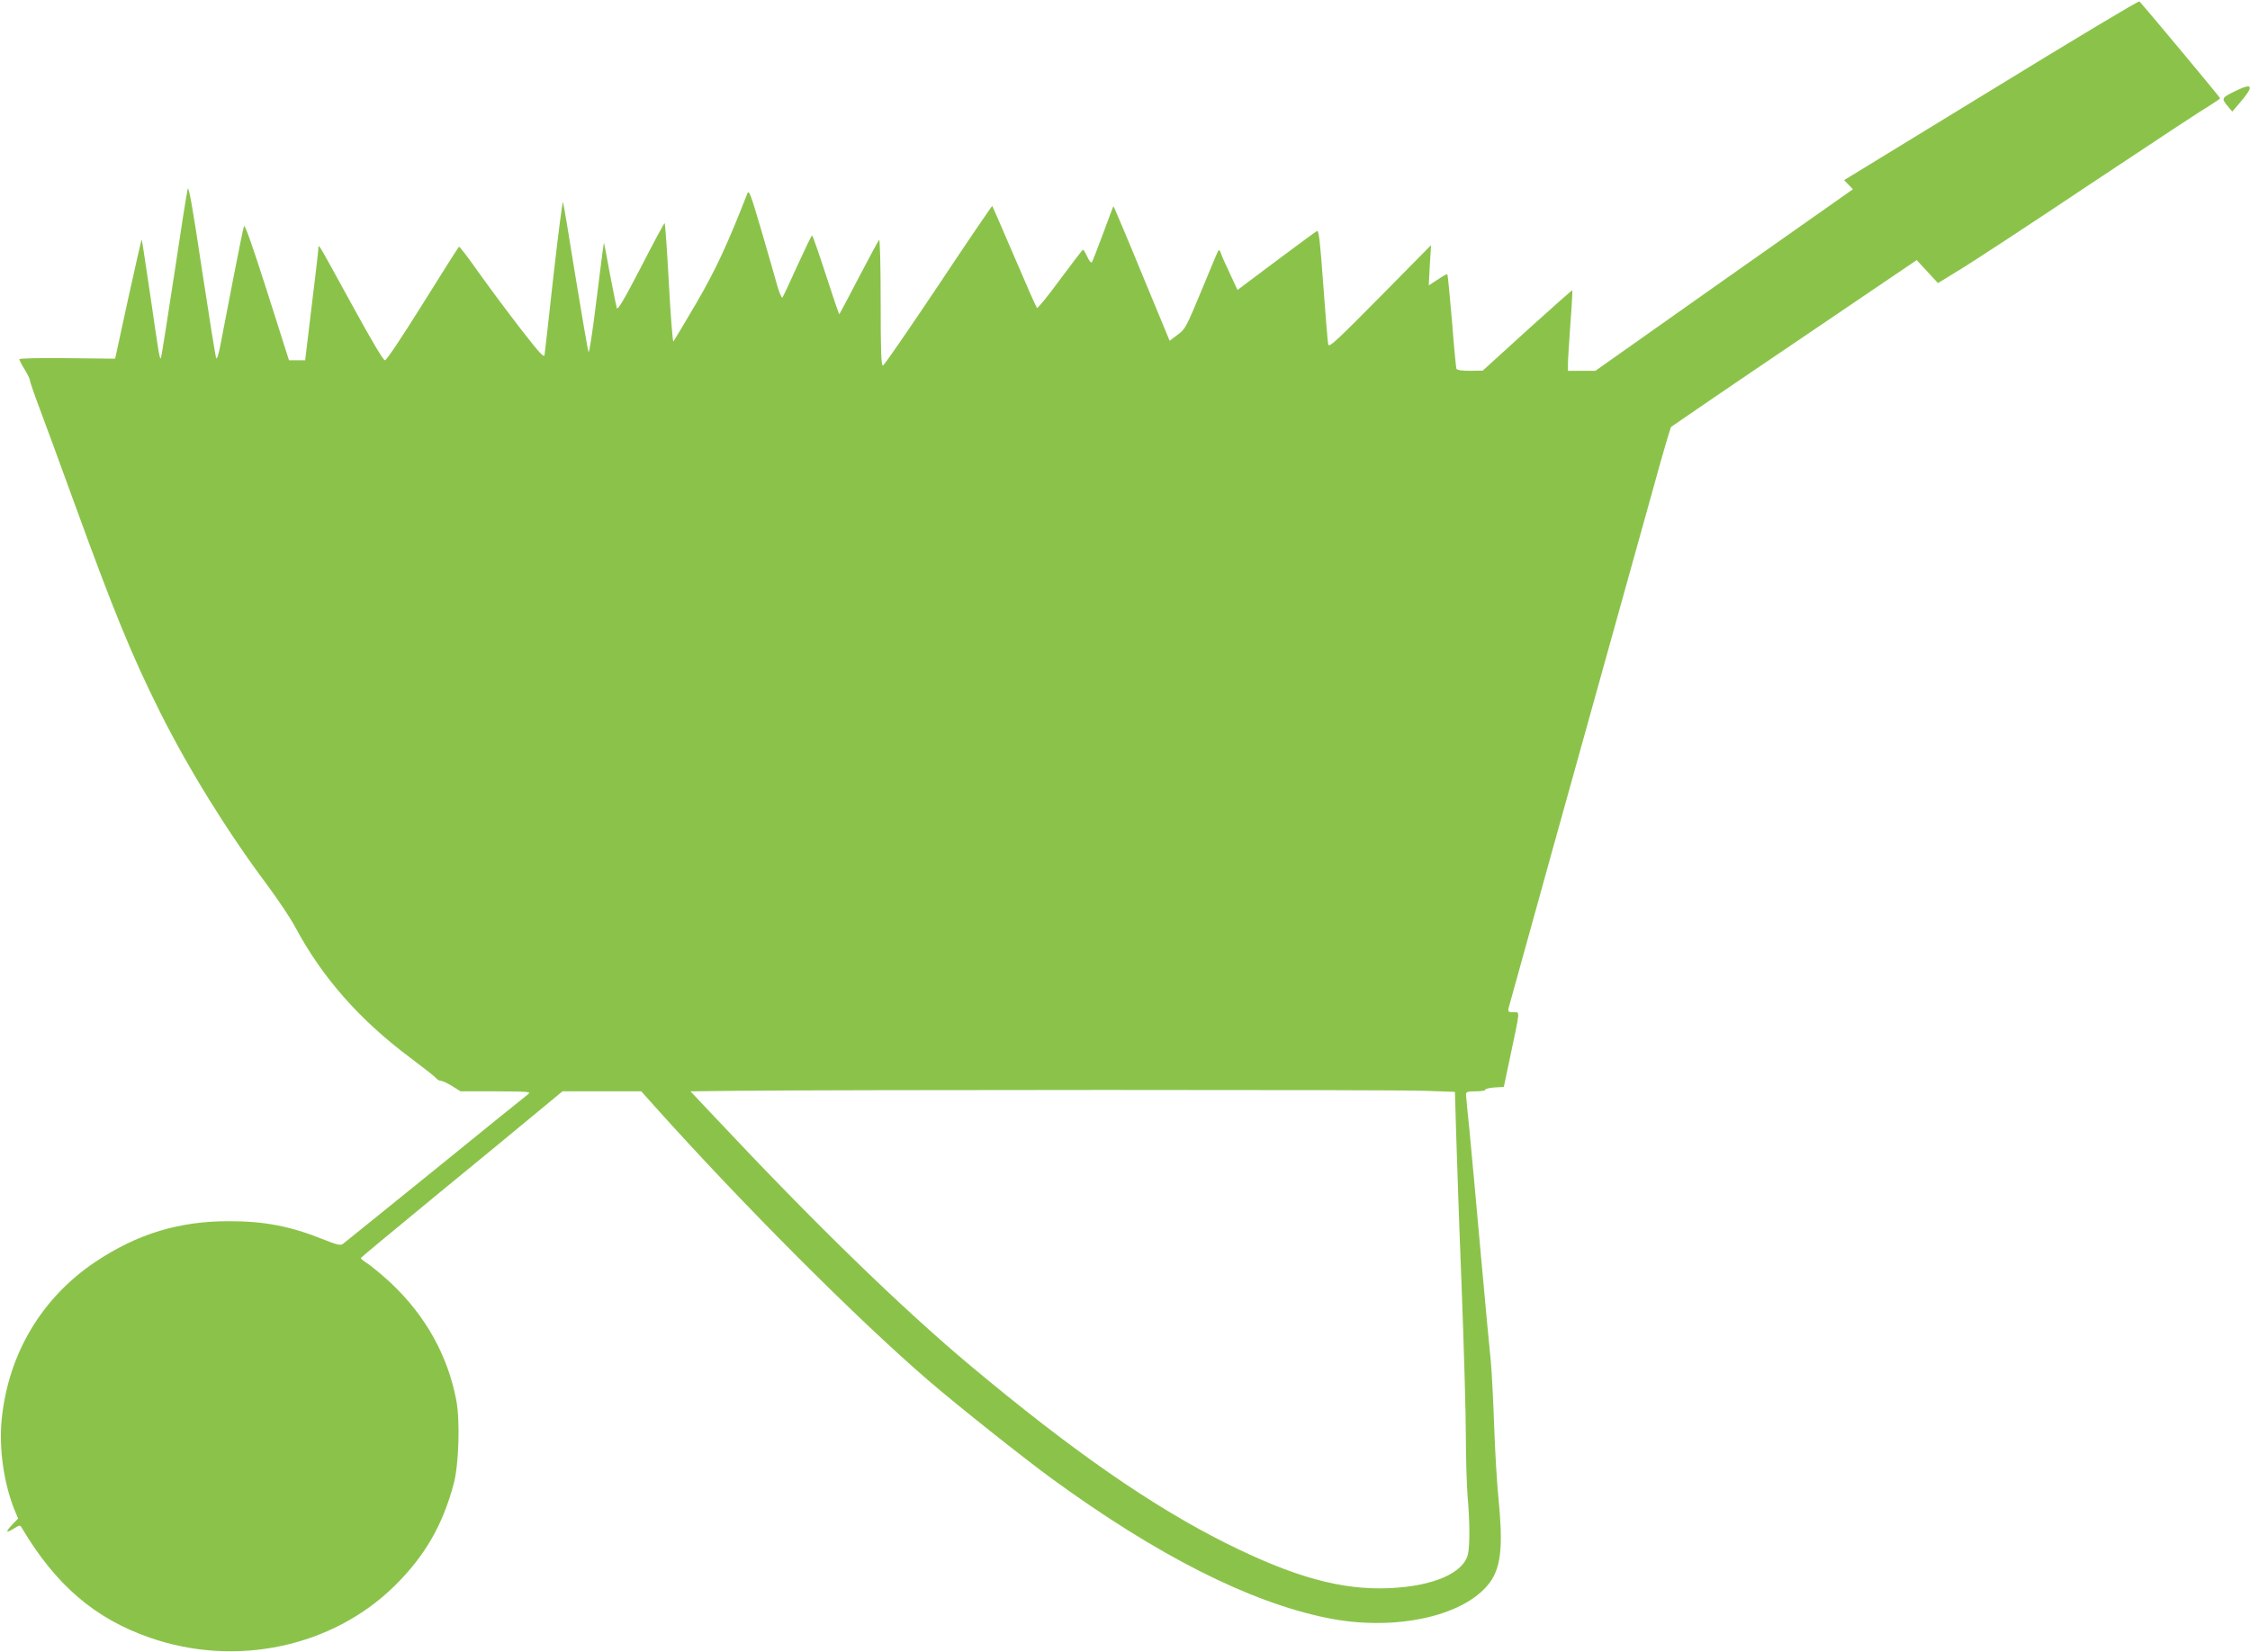 <?xml version="1.0" standalone="no"?>
<!DOCTYPE svg PUBLIC "-//W3C//DTD SVG 20010904//EN"
 "http://www.w3.org/TR/2001/REC-SVG-20010904/DTD/svg10.dtd">
<svg version="1.0" xmlns="http://www.w3.org/2000/svg"
 width="1280pt" height="940pt" viewBox="0 0 1280 940"
 preserveAspectRatio="xMidYMid meet">
<g transform="translate(0,940) scale(0.1,-0.1)"
fill="#8bc34a" stroke="none">
<path d="M11328 8887 l-837 -512 25 -26 25 -26 -733 -516 -732 -517 -78 0 -78
0 0 43 c0 23 7 125 14 227 8 102 12 187 11 188 -2 2 -117 -100 -257 -227
l-253 -230 -73 -1 c-49 0 -74 4 -77 13 -2 6 -14 129 -25 272 -12 143 -24 262
-26 264 -2 2 -15 -4 -29 -13 -14 -9 -37 -24 -51 -33 l-26 -17 6 115 7 114
-290 -294 c-256 -259 -291 -291 -295 -270 -3 13 -15 165 -28 337 -17 238 -25
311 -35 308 -7 -3 -111 -80 -233 -171 l-220 -165 -44 95 c-25 52 -48 104 -51
116 -4 11 -9 18 -13 15 -3 -3 -46 -105 -96 -227 -88 -212 -93 -222 -137 -254
l-45 -34 -159 384 c-87 212 -160 384 -161 382 -1 -1 -28 -72 -59 -157 -32 -85
-60 -159 -64 -163 -4 -4 -16 10 -26 33 -10 22 -21 40 -24 39 -3 0 -62 -77
-131 -170 -68 -93 -127 -166 -131 -161 -4 4 -62 135 -129 292 -67 157 -124
287 -125 288 -2 2 -140 -201 -307 -452 -167 -250 -309 -456 -315 -456 -10 0
-13 79 -13 362 0 214 -4 358 -9 353 -5 -6 -57 -102 -116 -215 -59 -113 -108
-206 -110 -208 -2 -2 -36 98 -76 222 -40 124 -76 226 -79 226 -4 0 -41 -78
-84 -172 -43 -95 -81 -177 -85 -181 -4 -4 -18 27 -30 70 -12 43 -52 184 -90
313 -59 201 -70 231 -79 210 -116 -297 -181 -436 -292 -627 -67 -114 -125
-211 -129 -216 -4 -4 -16 146 -26 333 -10 187 -21 340 -24 340 -4 0 -64 -113
-135 -251 -95 -183 -132 -246 -137 -232 -3 10 -21 97 -39 193 -17 96 -33 176
-34 178 -2 1 -20 -142 -42 -319 -22 -180 -42 -312 -46 -302 -4 10 -37 203 -74
428 -36 226 -68 417 -71 425 -3 8 -27 -178 -54 -415 -26 -236 -49 -441 -51
-454 -2 -19 -27 7 -134 145 -72 93 -180 238 -239 321 -59 84 -110 151 -114
149 -4 -3 -96 -149 -206 -325 -120 -192 -206 -321 -215 -321 -10 0 -76 112
-185 311 -94 172 -175 319 -182 328 -11 14 -12 14 -12 -4 0 -11 -17 -158 -38
-327 l-37 -308 -46 0 -46 0 -124 390 c-83 260 -127 385 -132 373 -4 -10 -32
-148 -63 -308 -31 -159 -63 -328 -72 -373 -9 -47 -19 -78 -23 -70 -4 7 -40
233 -81 503 -54 362 -76 481 -81 460 -5 -17 -40 -239 -78 -494 -39 -256 -72
-467 -75 -469 -7 -7 -12 26 -60 358 -26 173 -47 316 -49 317 -1 2 -36 -150
-77 -337 l-74 -341 -273 3 c-154 2 -272 -1 -272 -6 0 -5 13 -31 30 -58 16 -26
30 -54 30 -62 0 -7 25 -80 56 -162 31 -82 119 -322 196 -534 226 -622 328
-871 490 -1195 162 -323 381 -677 606 -978 61 -82 134 -191 162 -243 152 -285
366 -528 654 -743 72 -54 137 -105 145 -114 7 -10 20 -17 29 -17 8 0 37 -13
64 -30 l48 -30 203 0 c182 -1 200 -2 182 -16 -11 -8 -249 -200 -528 -427 -280
-226 -516 -418 -526 -425 -15 -10 -33 -6 -118 28 -180 72 -328 101 -526 101
-287 1 -524 -71 -764 -231 -305 -204 -495 -522 -533 -893 -17 -166 11 -364 71
-515 l22 -53 -32 -33 c-41 -43 -39 -53 6 -25 35 22 37 22 47 5 193 -325 415
-516 729 -625 489 -170 1038 -54 1393 296 171 169 273 345 336 583 28 108 36
355 14 471 -48 255 -176 484 -372 668 -48 45 -107 93 -130 109 -24 15 -43 30
-41 34 1 3 196 165 432 359 237 194 494 406 572 471 l143 118 224 0 224 0 78
-87 c500 -558 1149 -1208 1554 -1557 167 -144 546 -445 708 -563 596 -434
1119 -699 1559 -789 397 -82 810 14 940 218 53 86 63 204 38 459 -9 85 -20
273 -25 419 -5 146 -14 310 -19 365 -6 55 -32 330 -57 610 -25 281 -54 595
-64 700 -11 104 -20 197 -20 207 0 15 9 18 55 18 30 0 55 4 55 9 0 6 24 11 52
13 l53 3 37 175 c57 271 56 250 18 250 -28 0 -32 3 -28 23 4 18 375 1352 828
2976 49 179 93 328 97 332 5 4 320 220 702 478 l695 471 60 -65 61 -66 125 77
c69 41 404 261 745 489 341 227 646 428 678 446 31 19 57 37 57 40 0 5 -415
503 -459 551 -4 5 -383 -223 -843 -505z m-3222 -5694 l171 -6 7 -241 c4 -133
17 -522 31 -866 13 -344 24 -726 24 -850 0 -124 5 -279 10 -345 13 -147 13
-277 2 -329 -26 -108 -198 -182 -447 -193 -273 -12 -544 63 -934 258 -420 211
-868 522 -1447 1006 -393 329 -884 806 -1461 1421 l-134 142 254 3 c555 6
3764 7 3924 0z"/>
<path d="M12725 8886 c-86 -41 -89 -45 -55 -86 l29 -35 38 44 c86 100 83 122
-12 77z"/>
</g>
</svg>
